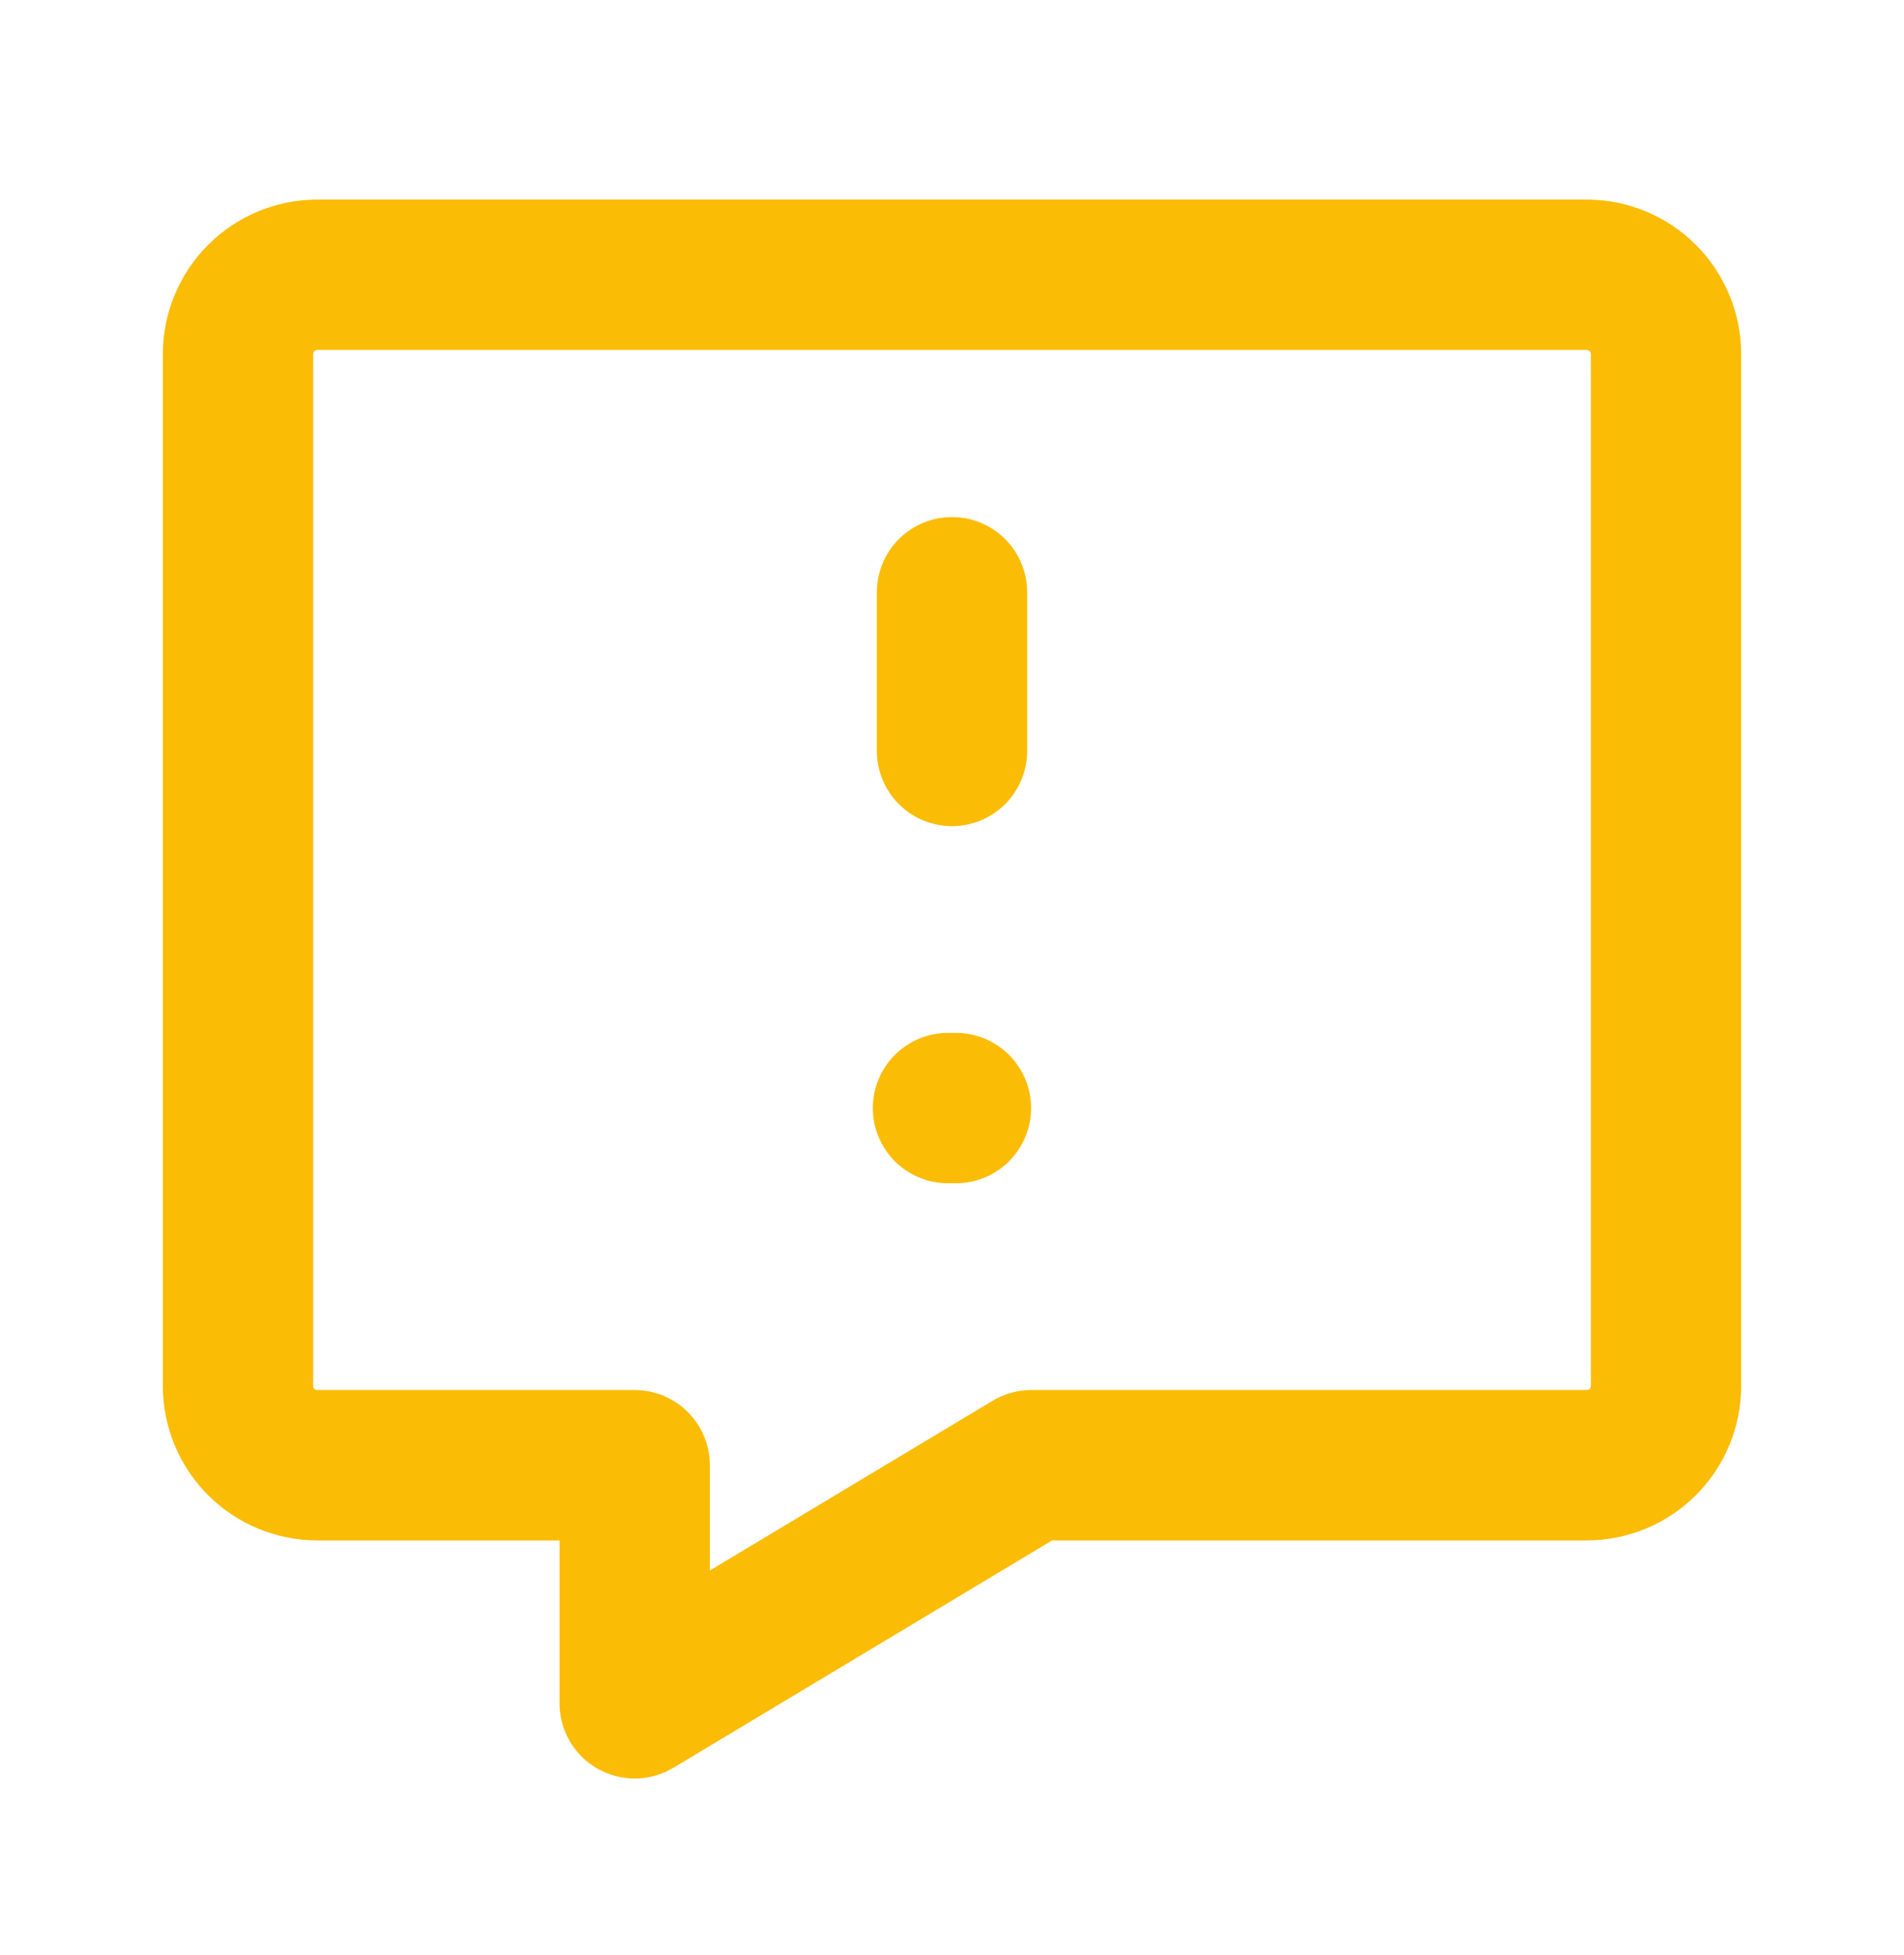 <svg width="38" height="39" viewBox="0 0 38 39" fill="none" xmlns="http://www.w3.org/2000/svg">
<path d="M19.078 22.107H18.92" stroke="#FBBC05" stroke-width="3" stroke-linecap="round" stroke-linejoin="round"/>
<path d="M19 14.982V11.816V14.982ZM31.667 5.482H6.333C5.913 5.482 5.511 5.649 5.214 5.946C4.917 6.243 4.75 6.646 4.75 7.066V27.649C4.75 28.069 4.917 28.472 5.214 28.769C5.511 29.066 5.913 29.232 6.333 29.232H12.667V33.982L20.583 29.232H31.667C32.087 29.232 32.489 29.066 32.786 28.769C33.083 28.472 33.25 28.069 33.25 27.649V7.066C33.25 6.646 33.083 6.243 32.786 5.946C32.489 5.649 32.087 5.482 31.667 5.482V5.482Z" stroke="#FBBC05" stroke-width="3" stroke-linecap="round" stroke-linejoin="round"/>
</svg>
